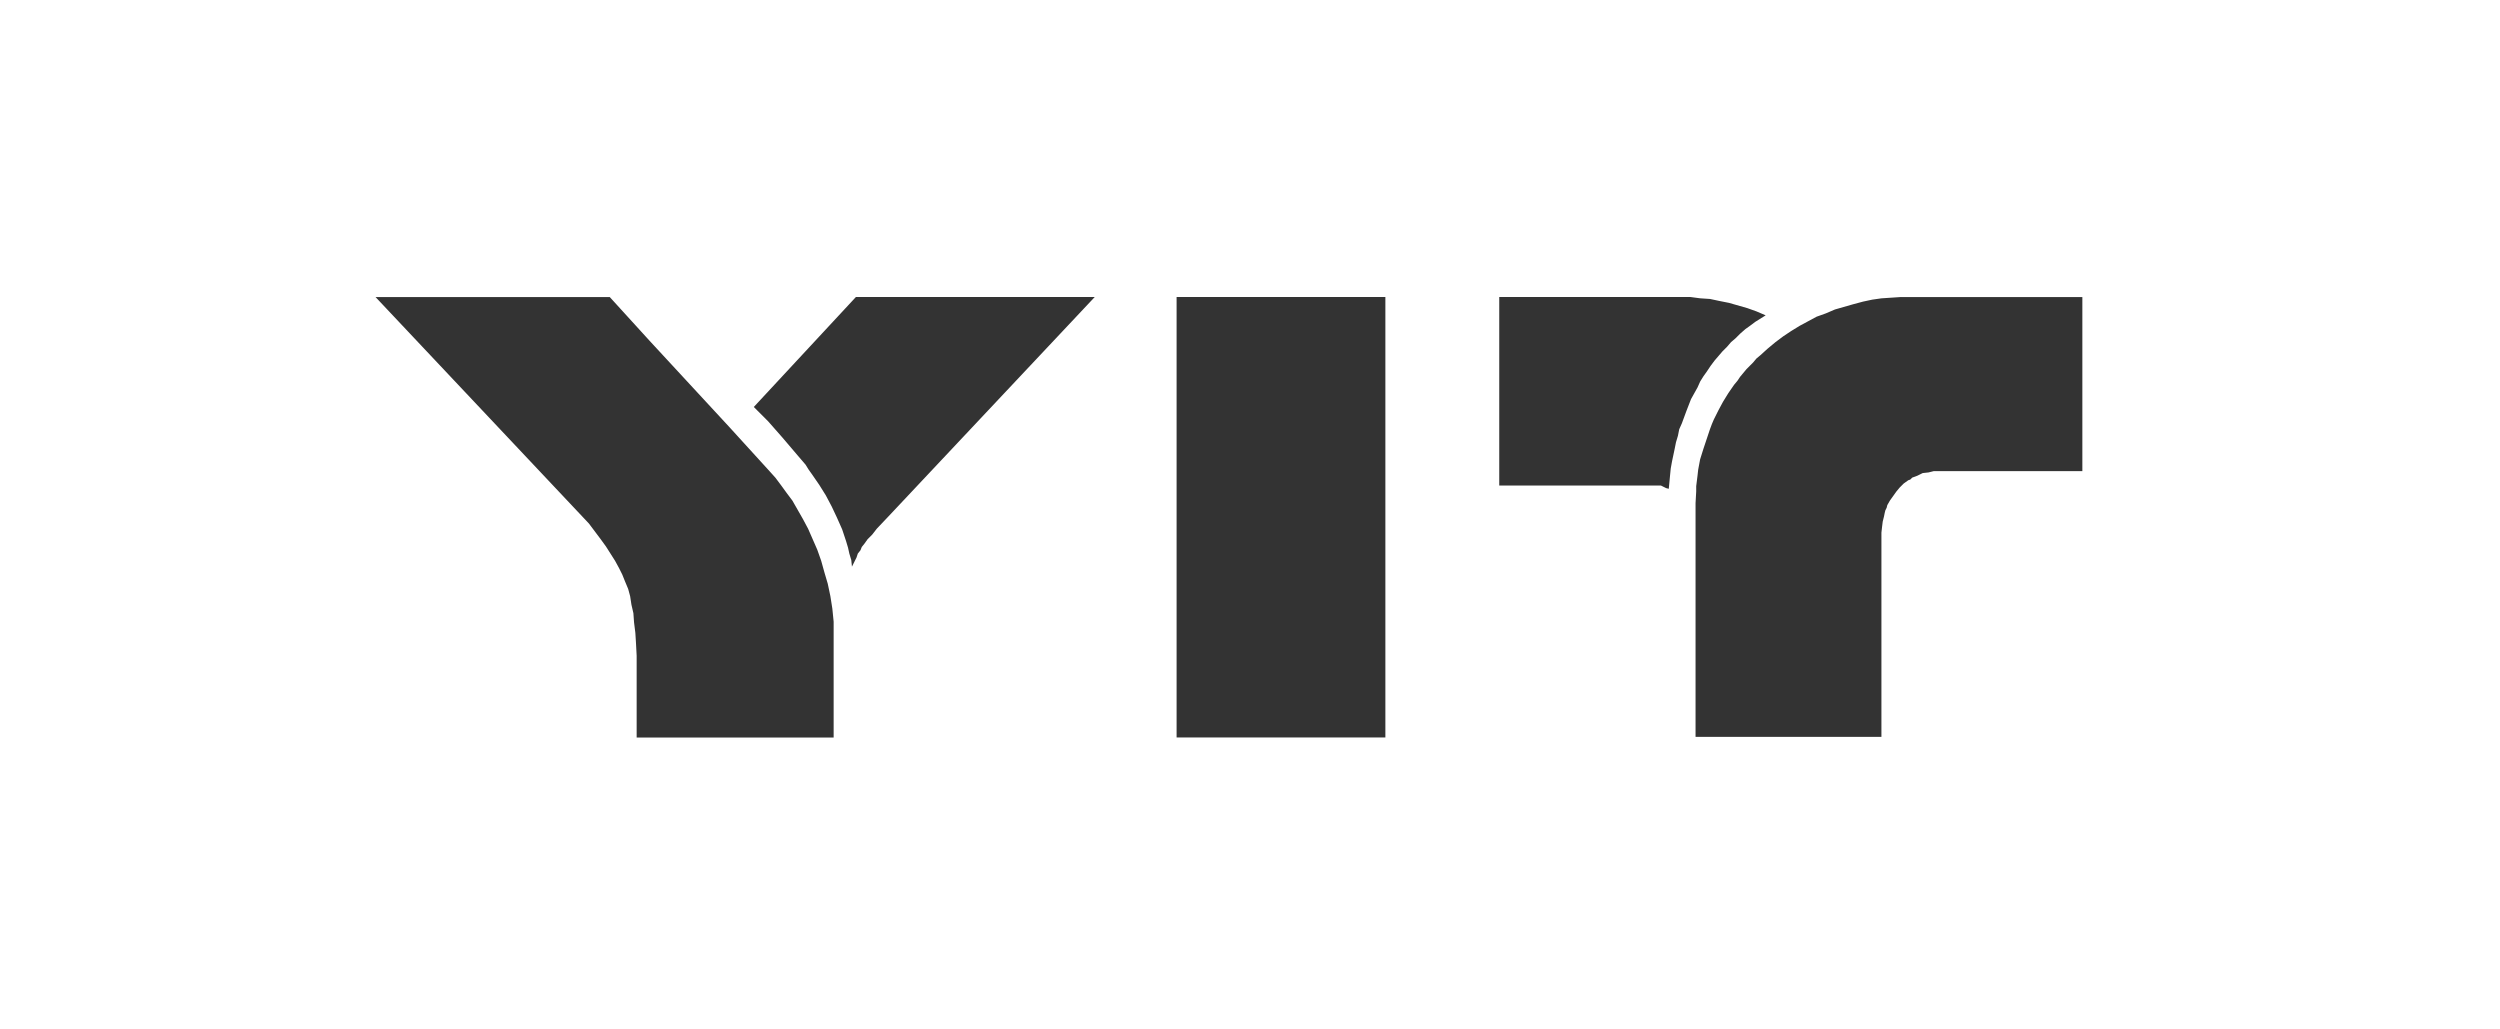 <?xml version="1.0" encoding="UTF-8"?><svg id="Layer_1" xmlns="http://www.w3.org/2000/svg" viewBox="0 0 153.33 63.1"><defs><style>.cls-1{opacity:.8;}.cls-2{fill-rule:evenodd;}</style></defs><g id="g12550" class="cls-1"><g id="g12552"><path id="path12554" class="cls-2" d="m23.031,18.217l13.086,13.889.723.963.321.442.281.442.281.442.241.442.201.401.161.401.201.482.12.442.08.522.12.522.04.562.08.642.04.642.04.763v5.018h12.082v-7.105l-.04-.401-.04-.401-.12-.763-.161-.763-.201-.682-.201-.723-.241-.682-.281-.642-.281-.642-.321-.602-.321-.562-.321-.562-.361-.482-.321-.442-.361-.482-.361-.401-2.449-2.689-2.449-2.649-2.449-2.649-2.449-2.689h-14.37Zm29.463,0l-6.262,6.744.883.883.883,1.004.923,1.084.482.562.201.321.201.281.442.642.401.642.361.682.321.682.321.723.12.361.12.361.12.401.08.361.12.401.04.401.281-.562.08-.241.161-.201.08-.201.161-.201.201-.281.281-.281.281-.361.723-.763,12.644-13.447h-14.651Zm19.669,0v27.015h12.805v-27.015h-12.805Zm19.789,0v11.561h9.915l.161.08.161.08.161.04.08-.843.04-.401.08-.442.161-.763.08-.401.12-.401.08-.401.161-.361.281-.763.281-.723.201-.361.201-.361.161-.361.201-.321.201-.281.241-.361.241-.321.241-.281.241-.281.281-.281.241-.281.281-.241.281-.281.321-.281.281-.201.321-.241.321-.201.321-.201-.562-.241-.562-.201-.562-.161-.562-.161-.602-.12-.562-.12-.602-.04-.602-.08h-11.721Zm24.646,0l-.602.04-.602.04-.562.08-.562.12-.602.161-.562.161-.562.161-.562.241-.562.201-.522.281-.522.281-.522.321-.482.321-.482.361-.482.401-.442.401-.241.201-.201.241-.401.401-.401.482-.161.241-.201.241-.361.522-.321.522-.281.522-.281.562-.12.281-.12.321-.201.602-.201.602-.201.642-.12.642-.04.361-.04.321-.04.321v.321l-.04.723v14.33h11.4v-12.524l.04-.361.04-.321.08-.321.04-.201.04-.161.08-.161.04-.161.161-.281.201-.281.201-.281.201-.241.241-.241.281-.201.12-.04.12-.12.321-.12.161-.08.161-.08.361-.04.321-.08h9.112v-10.677h-11.119Z"/></g></g></svg>